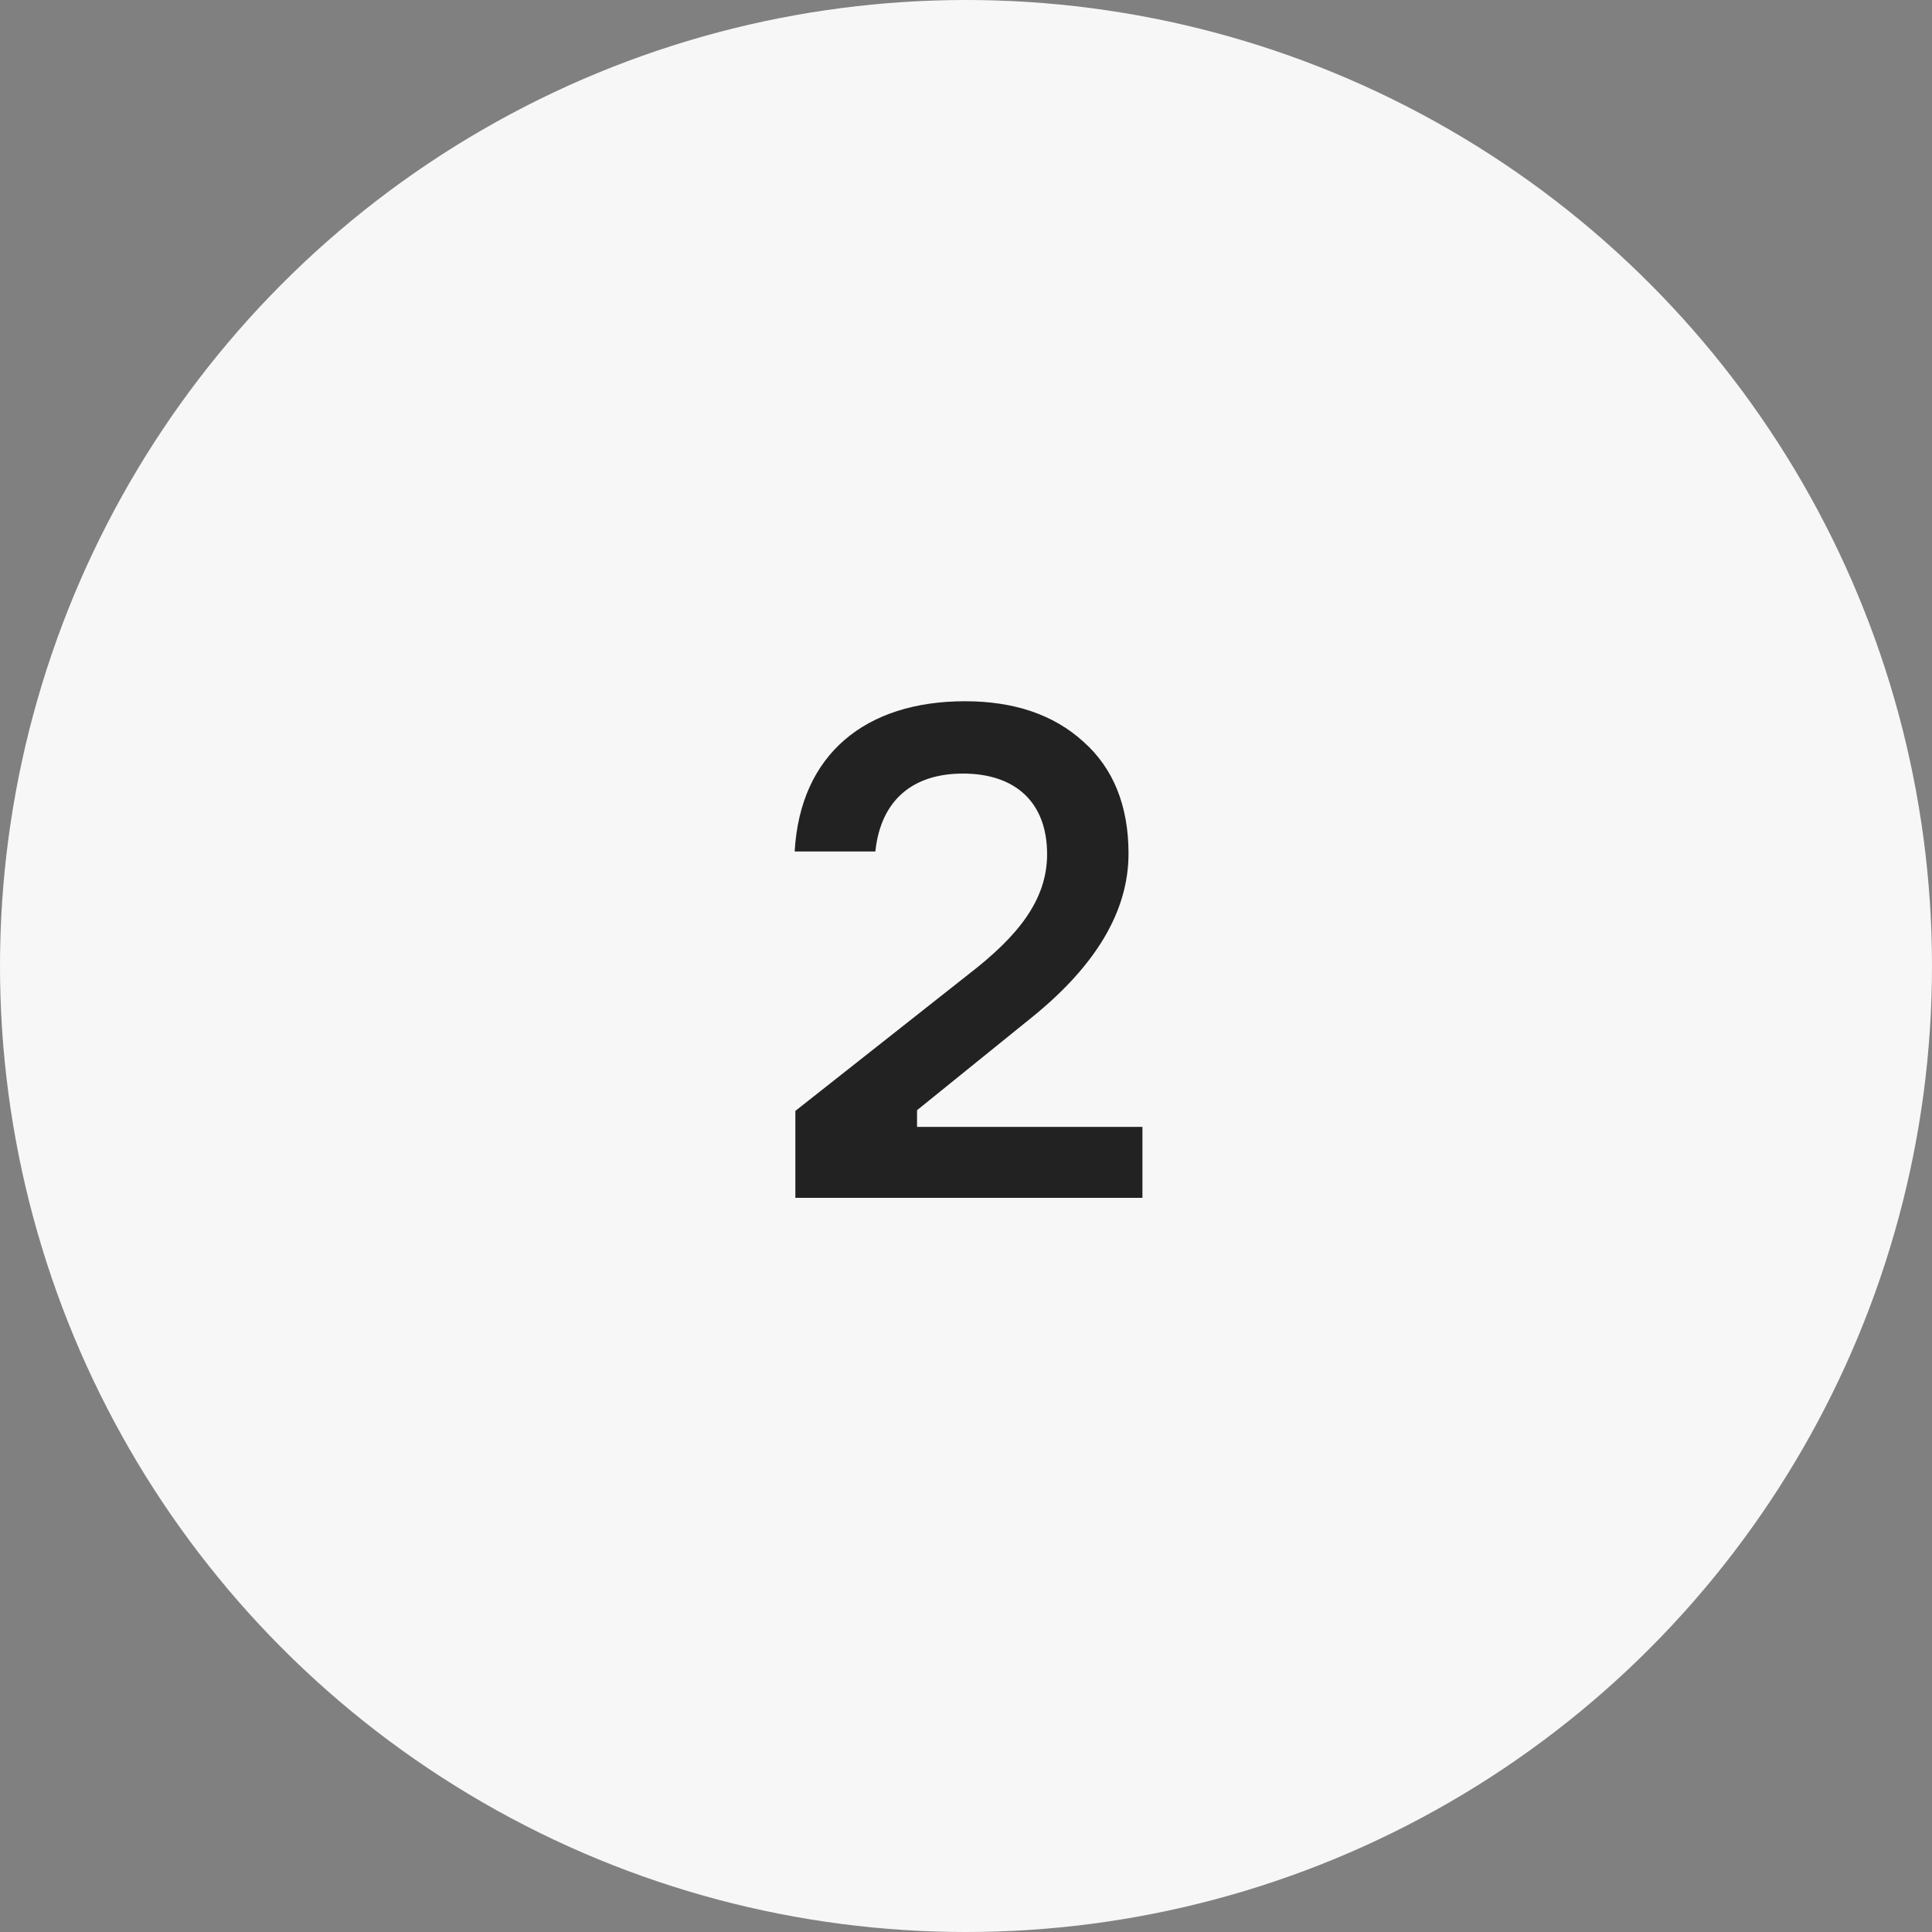 <?xml version="1.0" encoding="UTF-8"?> <svg xmlns="http://www.w3.org/2000/svg" width="50" height="50" viewBox="0 0 50 50" fill="none"><rect x="0" y="0" width="50" height="50" fill="#808080" stroke="none"/> <circle cx="25" cy="25" r="25" fill="#F7F7F7"></circle> <path d="M22.654 22.036C22.797 20.686 23.643 20.02 24.922 20.02C26.271 20.02 27.099 20.758 27.099 22.108C27.099 23.314 26.308 24.25 25.102 25.186L20.584 28.75V31H29.566V29.164H23.733V28.732L26.649 26.374C28.36 25.006 29.206 23.584 29.206 22.09C29.206 20.848 28.809 19.876 28.035 19.192C27.262 18.49 26.235 18.148 24.976 18.148C22.401 18.148 20.709 19.516 20.566 22.036H22.654Z" fill="#222222"></path> </svg> 